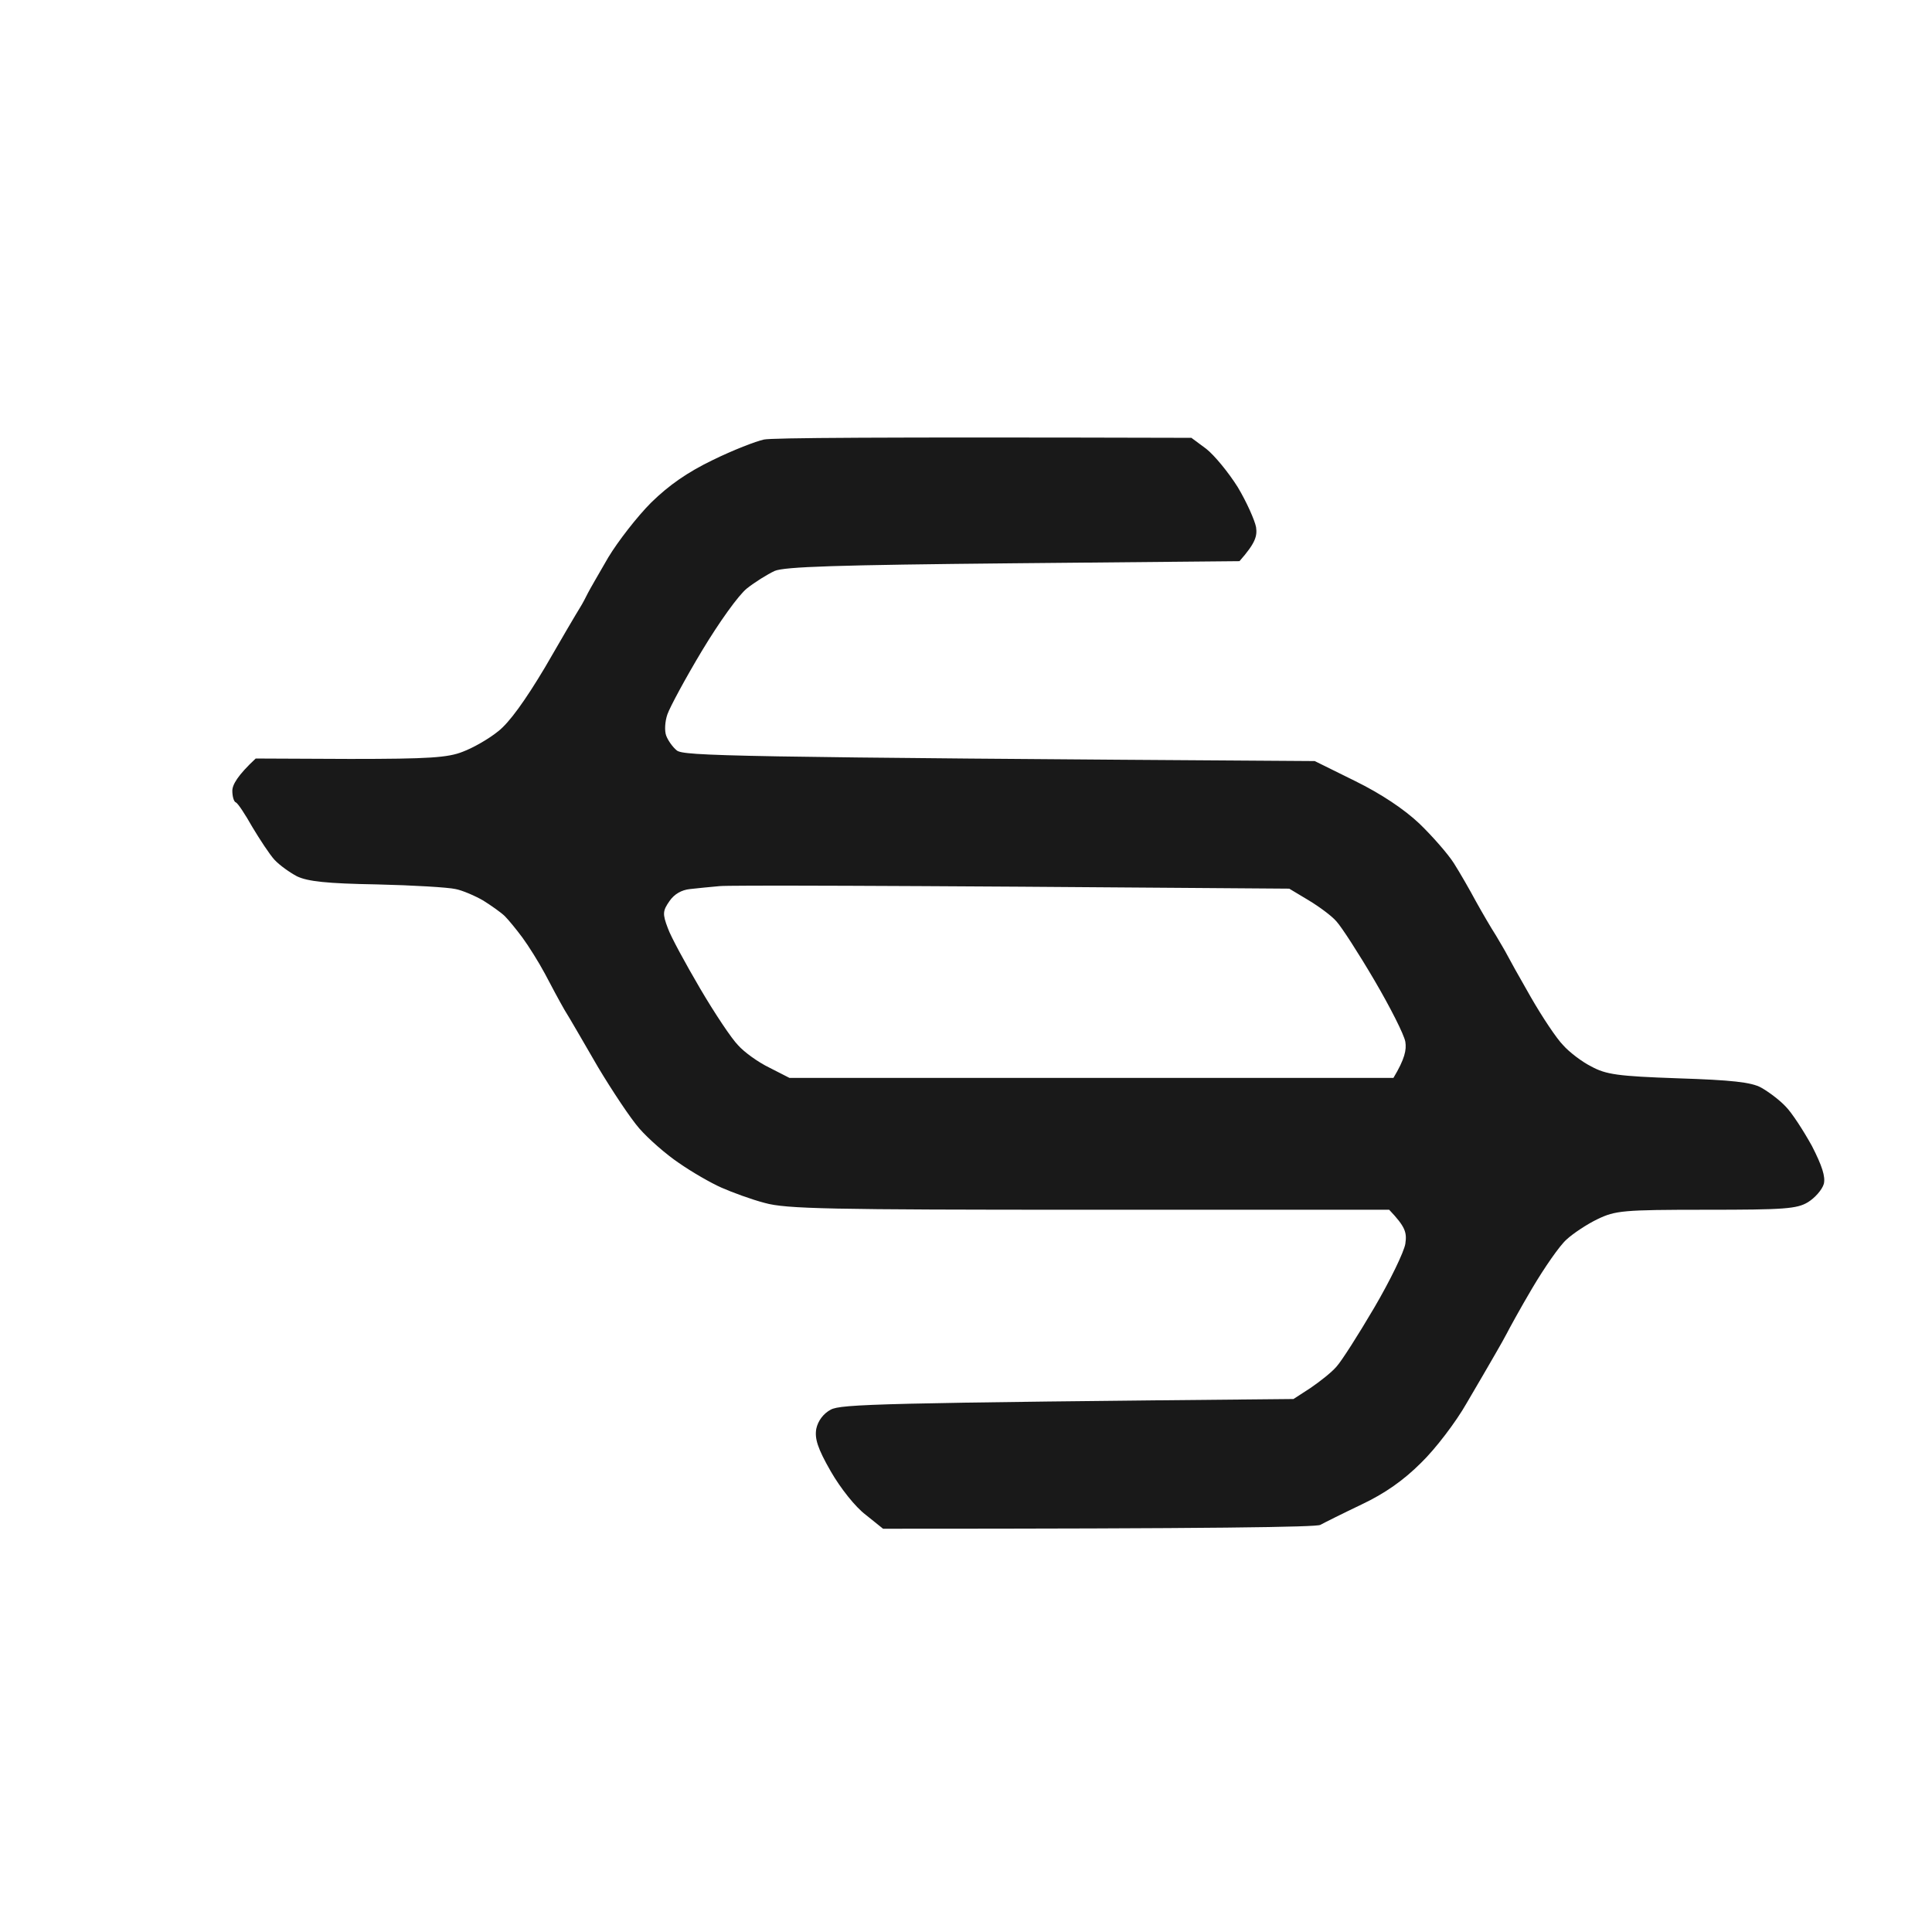 <?xml version="1.0" encoding="utf-8"?>
<svg viewBox="40 10 150 150" xmlns="http://www.w3.org/2000/svg">
    <path fill-rule="evenodd" class="a" d="M 132.5 43.993 L 133.657 44.851 C 134.284 45.346 135.374 46.667 136.099 47.822 C 136.793 48.979 137.42 50.398 137.52 50.927 C 137.619 51.621 137.486 52.149 136.233 53.569 L 118.697 53.733 C 105.028 53.865 100.899 53.997 100.14 54.329 C 99.579 54.592 98.621 55.186 97.994 55.682 C 97.334 56.21 95.847 58.29 94.494 60.536 C 93.206 62.682 92.017 64.894 91.819 65.456 C 91.621 66.017 91.587 66.744 91.72 67.107 C 91.852 67.47 92.215 67.998 92.546 68.263 C 93.074 68.692 96.508 68.791 142.076 69.089 L 145.214 70.64 C 147.228 71.631 149.011 72.82 150.2 73.943 C 151.191 74.9 152.412 76.287 152.874 77.013 C 153.337 77.74 154.096 79.061 154.592 79.986 C 155.087 80.877 155.781 82.066 156.143 82.626 C 156.474 83.188 156.87 83.849 157.002 84.113 C 157.134 84.377 157.96 85.863 158.851 87.414 C 159.742 88.967 160.865 90.651 161.361 91.147 C 161.823 91.675 162.814 92.434 163.541 92.798 C 164.696 93.425 165.587 93.557 170.31 93.721 C 174.404 93.853 175.989 94.019 176.748 94.449 C 177.278 94.746 178.135 95.374 178.631 95.901 C 179.126 96.397 180.018 97.784 180.678 98.973 C 181.471 100.524 181.734 101.349 181.603 101.911 C 181.471 102.374 180.909 103.001 180.381 103.331 C 179.522 103.859 178.531 103.925 172.456 103.925 C 165.983 103.925 165.422 103.991 164.036 104.652 C 163.21 105.048 162.12 105.775 161.625 106.237 C 161.097 106.699 159.908 108.416 158.951 110.034 C 157.993 111.653 157.134 113.237 157.002 113.501 C 156.87 113.765 156.441 114.525 156.077 115.152 C 155.715 115.78 154.724 117.496 153.865 118.949 C 153.039 120.403 151.455 122.484 150.332 123.573 C 148.978 124.926 147.526 125.951 145.709 126.809 C 144.256 127.502 142.803 128.229 142.506 128.393 C 142.176 128.559 134.68 128.691 108.561 128.691 L 107.206 127.602 C 106.415 127.007 105.258 125.554 104.499 124.233 C 103.475 122.45 103.244 121.691 103.376 120.931 C 103.509 120.304 103.937 119.742 104.499 119.445 C 105.292 119.017 108.23 118.917 140.426 118.619 L 141.746 117.762 C 142.474 117.266 143.397 116.539 143.761 116.109 C 144.157 115.681 145.478 113.601 146.7 111.521 C 147.921 109.44 149.011 107.194 149.11 106.567 C 149.242 105.676 149.11 105.246 147.855 103.925 L 124.576 103.925 C 104.367 103.925 101.031 103.859 99.381 103.397 C 98.357 103.133 96.838 102.572 96.013 102.208 C 95.188 101.845 93.701 100.987 92.71 100.294 C 91.72 99.632 90.333 98.411 89.64 97.618 C 88.947 96.826 87.526 94.68 86.437 92.864 C 85.38 91.047 84.224 89.033 83.827 88.405 C 83.465 87.778 82.772 86.491 82.308 85.599 C 81.813 84.674 81.021 83.419 80.559 82.792 C 80.096 82.164 79.469 81.405 79.205 81.141 C 78.907 80.844 78.148 80.316 77.52 79.919 C 76.893 79.556 75.903 79.127 75.374 79.027 C 74.813 78.895 72.072 78.731 69.265 78.665 C 65.37 78.599 63.883 78.433 63.058 78.037 C 62.496 77.74 61.704 77.178 61.307 76.749 C 60.944 76.353 60.184 75.198 59.59 74.207 C 59.029 73.216 58.468 72.358 58.303 72.291 C 58.17 72.258 58.038 71.862 58.038 71.399 C 58.038 70.937 58.435 70.212 59.854 68.891 L 67.185 68.923 C 73.294 68.923 74.78 68.825 75.936 68.362 C 76.729 68.064 77.95 67.371 78.677 66.777 C 79.535 66.117 80.79 64.367 82.308 61.823 C 83.563 59.644 84.786 57.564 85.016 57.201 C 85.248 56.837 85.512 56.309 85.644 56.045 C 85.776 55.781 86.503 54.526 87.229 53.272 C 87.988 52.017 89.474 50.102 90.564 49.011 C 91.951 47.658 93.371 46.667 95.352 45.71 C 96.904 44.95 98.687 44.257 99.315 44.125 C 99.942 43.993 107.67 43.927 132.5 43.993 Z M 93.569 79.027 C 92.908 79.093 92.348 79.424 91.984 79.952 C 91.455 80.712 91.423 80.943 91.852 82.066 C 92.083 82.726 93.239 84.84 94.361 86.755 C 95.484 88.669 96.805 90.651 97.3 91.147 C 97.762 91.675 98.853 92.467 99.744 92.896 L 101.295 93.689 L 148.185 93.689 C 149.077 92.203 149.209 91.509 149.11 90.882 C 149.011 90.32 147.921 88.174 146.7 86.094 C 145.478 84.013 144.157 81.967 143.761 81.537 C 143.397 81.108 142.406 80.382 141.581 79.886 L 140.096 78.995 C 106.81 78.731 96.574 78.731 95.881 78.797 C 95.154 78.863 94.131 78.961 93.569 79.027 Z M 216.374 69.089 L 216.374 73.051 L 206.798 73.381 L 206.698 77.508 C 206.666 79.787 206.698 81.967 206.798 82.396 C 206.962 83.09 207.128 83.122 210.199 83.122 C 212.346 83.122 213.534 83.254 213.831 83.519 C 214.062 83.749 214.228 84.608 214.228 85.434 C 214.228 86.259 214.062 87.118 213.831 87.316 C 213.534 87.612 212.642 87.68 210.761 87.514 C 209.043 87.382 207.854 87.448 207.392 87.712 C 206.666 88.076 206.632 88.208 206.632 93.359 C 206.632 98.312 206.666 98.675 207.293 98.973 C 207.656 99.171 209.77 99.303 212.014 99.269 C 215.581 99.237 216.077 99.303 216.473 99.864 C 216.704 100.194 216.868 101.019 216.868 101.713 C 216.868 102.374 216.638 103.166 216.341 103.43 C 215.911 103.827 214.656 103.925 209.241 103.925 C 205.641 103.925 202.439 103.859 202.174 103.761 C 201.746 103.628 201.68 102.44 201.68 95.934 C 201.68 90.156 201.58 88.142 201.283 87.812 C 201.053 87.58 200.557 87.414 200.193 87.414 C 199.83 87.414 199.268 87.151 198.939 86.821 C 198.609 86.523 198.345 86.16 198.377 86.028 C 198.377 85.863 198.08 85.368 197.717 84.872 C 197.188 84.113 197.122 83.849 197.452 83.519 C 197.717 83.287 198.609 83.09 199.632 83.122 C 201.151 83.122 201.382 83.024 201.514 82.396 C 201.613 81.967 201.646 78.863 201.613 75.494 C 201.58 72.126 201.712 69.253 201.844 69.121 C 202.01 69.023 205.345 68.957 216.374 69.089 Z M 228.922 69.089 L 229.318 70.244 C 229.55 70.871 230.473 73.546 231.398 76.187 C 232.323 78.829 233.445 82.164 233.908 83.617 C 234.37 85.07 234.832 86.457 234.964 86.721 C 235.097 86.986 235.393 87.25 235.625 87.283 C 235.923 87.382 236.021 85.5 236.021 78.599 C 236.021 72.093 236.12 69.65 236.417 69.353 C 236.648 69.089 237.639 68.923 238.729 68.923 C 240.149 68.923 240.677 69.055 240.809 69.419 C 240.909 69.683 240.975 77.278 240.975 86.259 C 240.975 96.495 240.843 102.836 240.645 103.265 C 240.379 103.793 239.984 103.925 238.597 103.925 C 237.21 103.925 236.748 103.793 236.45 103.265 C 236.219 102.902 235.559 101.317 234.998 99.732 C 234.436 98.114 233.776 96.231 233.545 95.505 C 233.281 94.778 232.554 92.698 231.894 90.882 C 231.266 89.067 230.309 86.425 229.814 85.004 C 229.318 83.617 228.823 82.462 228.691 82.462 C 228.525 82.462 228.427 86.986 228.427 92.534 C 228.427 98.576 228.295 102.868 228.097 103.265 C 227.832 103.793 227.436 103.925 226.049 103.925 C 225.091 103.925 224.068 103.761 223.803 103.595 C 223.375 103.331 223.309 101.085 223.341 86.425 C 223.375 77.145 223.507 69.419 223.639 69.221 C 223.77 69.055 224.992 68.923 228.922 69.089 Z M 262.438 68.923 L 263.824 70.012 C 264.684 70.674 265.311 71.465 265.475 72.159 C 265.607 72.72 265.707 79.457 265.575 100.887 L 264.75 101.779 C 264.286 102.274 263.363 102.968 262.702 103.298 C 261.612 103.859 260.687 103.925 255.173 103.925 C 250.517 103.925 248.833 103.827 248.668 103.529 C 248.536 103.298 248.404 95.604 248.371 86.425 C 248.371 76.419 248.47 69.584 248.668 69.319 C 248.899 69.023 250.715 68.923 262.438 68.923 Z M 253.159 86.127 C 253.193 92.732 253.357 98.378 253.522 98.641 C 253.753 99.005 254.579 99.171 256.56 99.237 C 258.409 99.335 259.532 99.203 260.06 98.907 L 260.819 98.477 C 260.787 79.193 260.655 74.273 260.457 73.877 C 260.159 73.282 259.796 73.216 257.022 73.216 C 254.81 73.216 253.819 73.348 253.489 73.678 C 253.159 74.041 253.093 76.585 253.159 86.127 Z M 281.854 68.923 C 286.114 68.923 287.402 69.023 288.129 69.451 C 288.623 69.749 289.316 70.376 289.68 70.838 C 290.209 71.531 290.373 72.358 290.439 74.537 C 290.505 76.089 290.473 77.674 290.373 78.07 C 290.209 78.763 289.977 78.829 288.293 78.829 C 287.17 78.829 286.213 78.665 285.949 78.433 C 285.717 78.202 285.553 77.244 285.553 76.287 C 285.553 75.33 285.421 74.239 285.223 73.877 C 284.925 73.282 284.562 73.216 281.756 73.216 C 278.948 73.216 278.585 73.282 278.288 73.877 C 278.123 74.239 277.957 75.396 277.957 78.334 L 283.538 83.947 C 286.61 87.019 289.449 90.156 289.845 90.882 C 290.439 92.071 290.505 92.666 290.439 96.495 C 290.341 100.426 290.275 100.887 289.581 101.779 C 289.152 102.34 288.327 103.034 287.765 103.331 C 286.906 103.793 285.783 103.893 282.02 103.925 C 278.023 103.925 277.1 103.827 276.075 103.298 C 275.381 102.968 274.59 102.406 274.26 102.076 C 273.962 101.713 273.566 100.855 273.368 100.128 C 273.169 99.401 273.005 97.85 273.005 96.661 C 273.005 95.406 273.169 94.349 273.401 94.085 C 273.632 93.853 274.622 93.689 275.713 93.689 C 277.495 93.689 277.661 93.755 277.991 94.58 C 278.189 95.108 278.288 96.165 278.221 96.991 C 278.123 97.948 278.221 98.609 278.519 98.907 C 278.783 99.137 279.972 99.303 281.722 99.303 C 283.769 99.303 284.661 99.171 285.024 98.807 C 285.421 98.444 285.553 97.652 285.553 95.835 C 285.553 94.481 285.421 93.094 285.255 92.764 C 285.09 92.467 282.515 89.66 279.476 86.589 C 274.656 81.669 273.896 80.778 273.5 79.325 C 273.203 78.4 273.005 76.783 273.005 75.692 C 273.005 74.603 273.235 73.018 273.5 72.126 C 273.863 70.971 274.326 70.344 275.249 69.749 C 276.438 68.957 276.67 68.923 281.854 68.923 Z M 313.455 69.089 L 313.554 71.003 C 313.62 72.72 313.554 72.886 312.893 73.051 C 312.465 73.15 311.176 73.249 307.841 73.381 L 307.677 88.339 C 307.545 101.151 307.445 103.331 307.016 103.595 C 306.752 103.761 305.795 103.925 304.87 103.925 C 303.912 103.959 303.053 103.761 302.823 103.529 C 302.525 103.199 302.393 99.303 302.228 73.381 L 297.44 73.216 L 296.45 71.565 C 295.921 70.64 295.459 69.683 295.459 69.419 C 295.459 68.989 296.614 68.923 313.455 69.089 Z M 328.249 69.089 L 328.81 71.399 C 329.108 72.654 329.635 74.9 329.965 76.353 C 330.263 77.806 330.758 80.052 331.022 81.305 C 331.286 82.56 331.716 84.509 331.947 85.599 C 332.211 86.689 332.641 88.703 332.905 90.056 C 333.169 91.411 333.73 94.019 334.094 95.835 C 334.49 97.652 334.985 99.864 335.249 100.788 C 335.481 101.68 335.579 102.77 335.481 103.199 C 335.249 103.925 335.117 103.959 330.626 103.761 L 330.031 101.449 C 329.668 100.194 329.24 98.939 329.008 98.707 C 328.744 98.411 327.587 98.279 325.111 98.312 C 321.776 98.312 321.512 98.378 321.05 99.039 C 320.786 99.468 320.455 100.524 320.323 101.449 C 320.191 102.34 319.894 103.298 319.663 103.496 C 319.399 103.761 318.474 103.893 315.106 103.761 L 315.139 102.274 C 315.139 101.449 315.469 99.237 315.899 97.321 C 316.328 95.406 316.89 92.798 317.154 91.543 C 317.417 90.288 317.847 88.274 318.111 87.085 C 318.375 85.896 318.804 83.815 319.102 82.462 C 319.399 81.108 319.795 79.027 320.059 77.838 C 320.291 76.651 320.653 74.933 320.852 74.041 C 321.083 73.117 321.414 71.731 321.612 70.905 C 321.81 70.078 322.04 69.287 322.107 69.155 C 322.206 69.023 323.592 68.957 328.249 69.089 Z M 324.385 81.471 C 324.254 82.296 323.956 83.915 323.692 85.104 C 323.46 86.293 322.999 88.439 322.667 89.892 C 322.371 91.345 322.206 92.798 322.305 93.094 C 322.503 93.589 322.965 93.689 325.343 93.689 L 328.149 93.689 C 327.951 92.038 327.653 90.188 327.324 88.571 C 327.027 86.953 326.598 84.542 326.366 83.287 C 326.135 82.033 325.772 80.646 325.573 80.216 C 325.343 79.82 325.111 79.49 325.013 79.49 C 324.947 79.49 324.814 79.589 324.748 79.754 C 324.649 79.886 324.484 80.646 324.385 81.471 Z M 354.07 69.089 L 354.07 73.051 L 348.457 73.381 L 348.358 88.24 C 348.292 99.303 348.16 103.199 347.863 103.529 C 347.631 103.793 346.708 103.959 345.585 103.925 C 344.429 103.925 343.57 103.761 343.438 103.529 C 343.273 103.298 343.108 96.429 342.843 73.381 L 338.254 73.051 L 337.164 71.235 C 336.404 69.914 336.206 69.353 336.504 69.187 C 336.735 69.023 340.763 68.957 354.07 69.089 Z M 374.873 69.089 L 374.973 70.41 C 375.039 71.135 375.005 72.06 374.907 72.49 C 374.709 73.183 374.61 73.216 370.085 73.216 C 365.595 73.216 365.463 73.249 365.165 73.975 C 365.033 74.371 364.935 76.353 365.001 78.334 C 365.067 80.316 365.199 82.23 365.299 82.56 C 365.43 83.056 365.892 83.122 368.698 83.122 C 370.845 83.122 372.034 83.254 372.331 83.519 C 372.563 83.749 372.727 84.542 372.727 85.268 C 372.727 85.995 372.563 86.821 372.397 87.085 C 372.166 87.48 371.44 87.58 369.03 87.514 C 367.345 87.48 365.76 87.546 365.529 87.68 C 365.231 87.844 365.133 89.265 365.133 93.194 C 365.133 96.991 365.231 98.609 365.529 98.907 C 365.859 99.203 367.18 99.335 370.351 99.303 C 373.95 99.303 374.741 99.401 374.873 99.798 C 374.973 100.062 375.039 100.821 375.039 101.449 C 375.039 102.076 374.907 102.902 374.709 103.265 C 374.379 103.893 374.048 103.925 367.445 103.925 C 363.151 103.925 360.444 103.793 360.345 103.595 C 360.245 103.397 360.179 99.962 360.147 95.901 C 360.147 91.873 360.047 88.373 359.981 88.174 C 359.915 87.944 359.321 87.646 358.66 87.48 C 357.703 87.283 357.273 86.953 356.482 85.599 C 355.953 84.674 355.59 83.749 355.689 83.519 C 355.821 83.287 356.58 83.122 357.703 83.122 C 359.19 83.122 359.585 82.99 359.849 82.462 C 360.047 82.066 360.147 79.193 360.113 75.594 C 360.081 72.159 360.213 69.253 360.345 69.121 C 360.51 69.023 363.844 68.957 374.873 69.089 Z" style="opacity: 0.9; fill: rgb(0, 0, 0);" transform="matrix(1, 0, 0, 1, -2.842170943040401e-14, -1.4210854715202004e-14)"/>
</svg>
